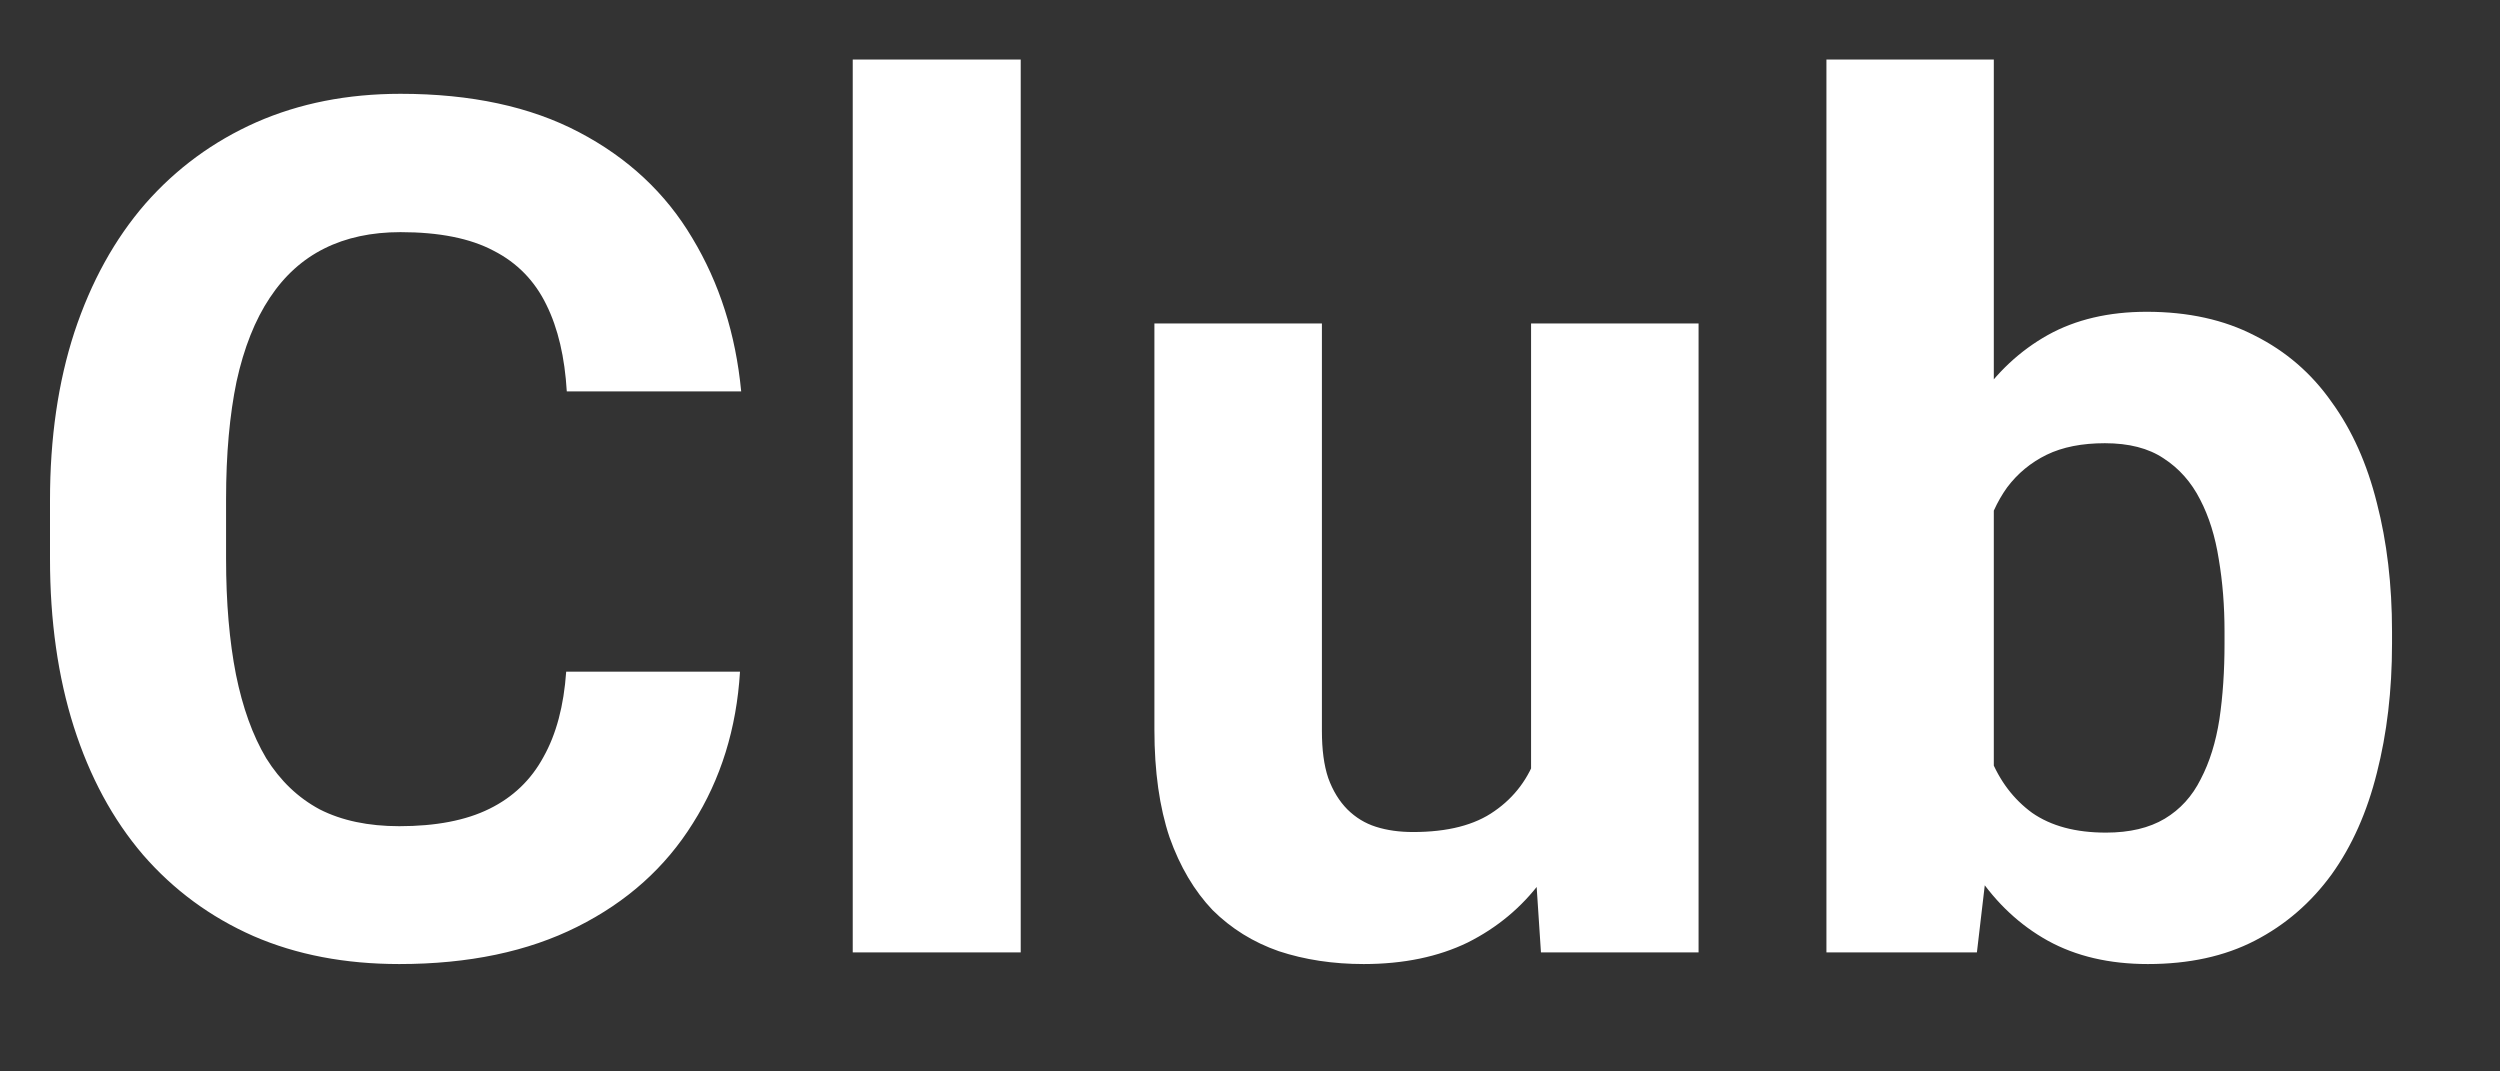 <?xml version="1.0" encoding="UTF-8"?> <svg xmlns="http://www.w3.org/2000/svg" width="21" height="9" viewBox="0 0 21 9" fill="none"><rect x="0" y="0" width="21" height="9" fill="#333333" stroke="none"/><path d="M4.756 5.642H6.216C6.187 6.12 6.055 6.545 5.82 6.916C5.589 7.287 5.265 7.577 4.849 7.785C4.435 7.993 3.937 8.098 3.354 8.098C2.899 8.098 2.49 8.02 2.129 7.863C1.768 7.704 1.458 7.476 1.201 7.18C0.947 6.883 0.754 6.525 0.62 6.105C0.487 5.686 0.42 5.215 0.42 4.694V4.201C0.42 3.68 0.488 3.21 0.625 2.79C0.765 2.367 0.964 2.007 1.221 1.711C1.481 1.415 1.792 1.187 2.153 1.027C2.515 0.868 2.918 0.788 3.364 0.788C3.957 0.788 4.456 0.896 4.863 1.11C5.273 1.325 5.591 1.621 5.815 1.999C6.043 2.377 6.18 2.806 6.226 3.288H4.761C4.744 3.002 4.688 2.759 4.59 2.561C4.492 2.359 4.344 2.207 4.146 2.106C3.95 2.002 3.69 1.95 3.364 1.95C3.12 1.95 2.907 1.996 2.725 2.087C2.542 2.178 2.389 2.316 2.266 2.502C2.142 2.688 2.049 2.922 1.987 3.205C1.929 3.485 1.899 3.814 1.899 4.191V4.694C1.899 5.062 1.927 5.386 1.982 5.666C2.038 5.943 2.122 6.177 2.236 6.369C2.354 6.558 2.503 6.701 2.686 6.799C2.871 6.893 3.094 6.94 3.354 6.94C3.66 6.94 3.913 6.892 4.111 6.794C4.31 6.696 4.461 6.551 4.565 6.359C4.673 6.167 4.736 5.928 4.756 5.642ZM8.574 0.5V8H7.163V0.5H8.574ZM12.861 6.735V2.717H14.268V8H12.944L12.861 6.735ZM13.018 5.651L13.433 5.642C13.433 5.993 13.392 6.32 13.31 6.623C13.229 6.923 13.107 7.183 12.944 7.404C12.782 7.622 12.576 7.793 12.329 7.917C12.082 8.037 11.79 8.098 11.455 8.098C11.198 8.098 10.96 8.062 10.742 7.99C10.527 7.915 10.342 7.8 10.185 7.644C10.033 7.484 9.912 7.281 9.824 7.033C9.74 6.783 9.697 6.481 9.697 6.13V2.717H11.104V6.14C11.104 6.296 11.121 6.428 11.157 6.535C11.196 6.643 11.25 6.73 11.318 6.799C11.387 6.867 11.466 6.916 11.558 6.945C11.652 6.975 11.756 6.989 11.87 6.989C12.16 6.989 12.388 6.931 12.554 6.813C12.723 6.696 12.842 6.537 12.91 6.335C12.982 6.13 13.018 5.902 13.018 5.651ZM15.342 0.5H16.748V6.789L16.606 8H15.342V0.5ZM20.093 5.305V5.407C20.093 5.801 20.05 6.162 19.966 6.491C19.884 6.82 19.758 7.105 19.585 7.346C19.412 7.583 19.198 7.769 18.94 7.902C18.686 8.033 18.387 8.098 18.042 8.098C17.72 8.098 17.44 8.033 17.202 7.902C16.968 7.772 16.771 7.588 16.611 7.351C16.452 7.113 16.323 6.835 16.226 6.516C16.128 6.197 16.055 5.848 16.006 5.471V5.246C16.055 4.868 16.128 4.52 16.226 4.201C16.323 3.882 16.452 3.604 16.611 3.366C16.771 3.129 16.968 2.945 17.202 2.814C17.436 2.684 17.713 2.619 18.032 2.619C18.381 2.619 18.683 2.686 18.94 2.819C19.201 2.95 19.416 3.135 19.585 3.376C19.758 3.614 19.884 3.897 19.966 4.226C20.05 4.551 20.093 4.911 20.093 5.305ZM18.686 5.407V5.305C18.686 5.09 18.67 4.888 18.638 4.699C18.608 4.507 18.556 4.34 18.481 4.196C18.407 4.05 18.304 3.934 18.174 3.85C18.047 3.765 17.883 3.723 17.681 3.723C17.489 3.723 17.326 3.755 17.192 3.82C17.059 3.885 16.948 3.977 16.86 4.094C16.776 4.211 16.712 4.351 16.67 4.514C16.628 4.673 16.602 4.849 16.592 5.041V5.681C16.602 5.938 16.644 6.166 16.719 6.364C16.797 6.56 16.914 6.714 17.07 6.828C17.23 6.939 17.436 6.994 17.69 6.994C17.889 6.994 18.053 6.955 18.184 6.877C18.314 6.799 18.415 6.688 18.486 6.545C18.561 6.402 18.613 6.234 18.643 6.042C18.672 5.847 18.686 5.635 18.686 5.407Z" fill="white"></path></svg> 